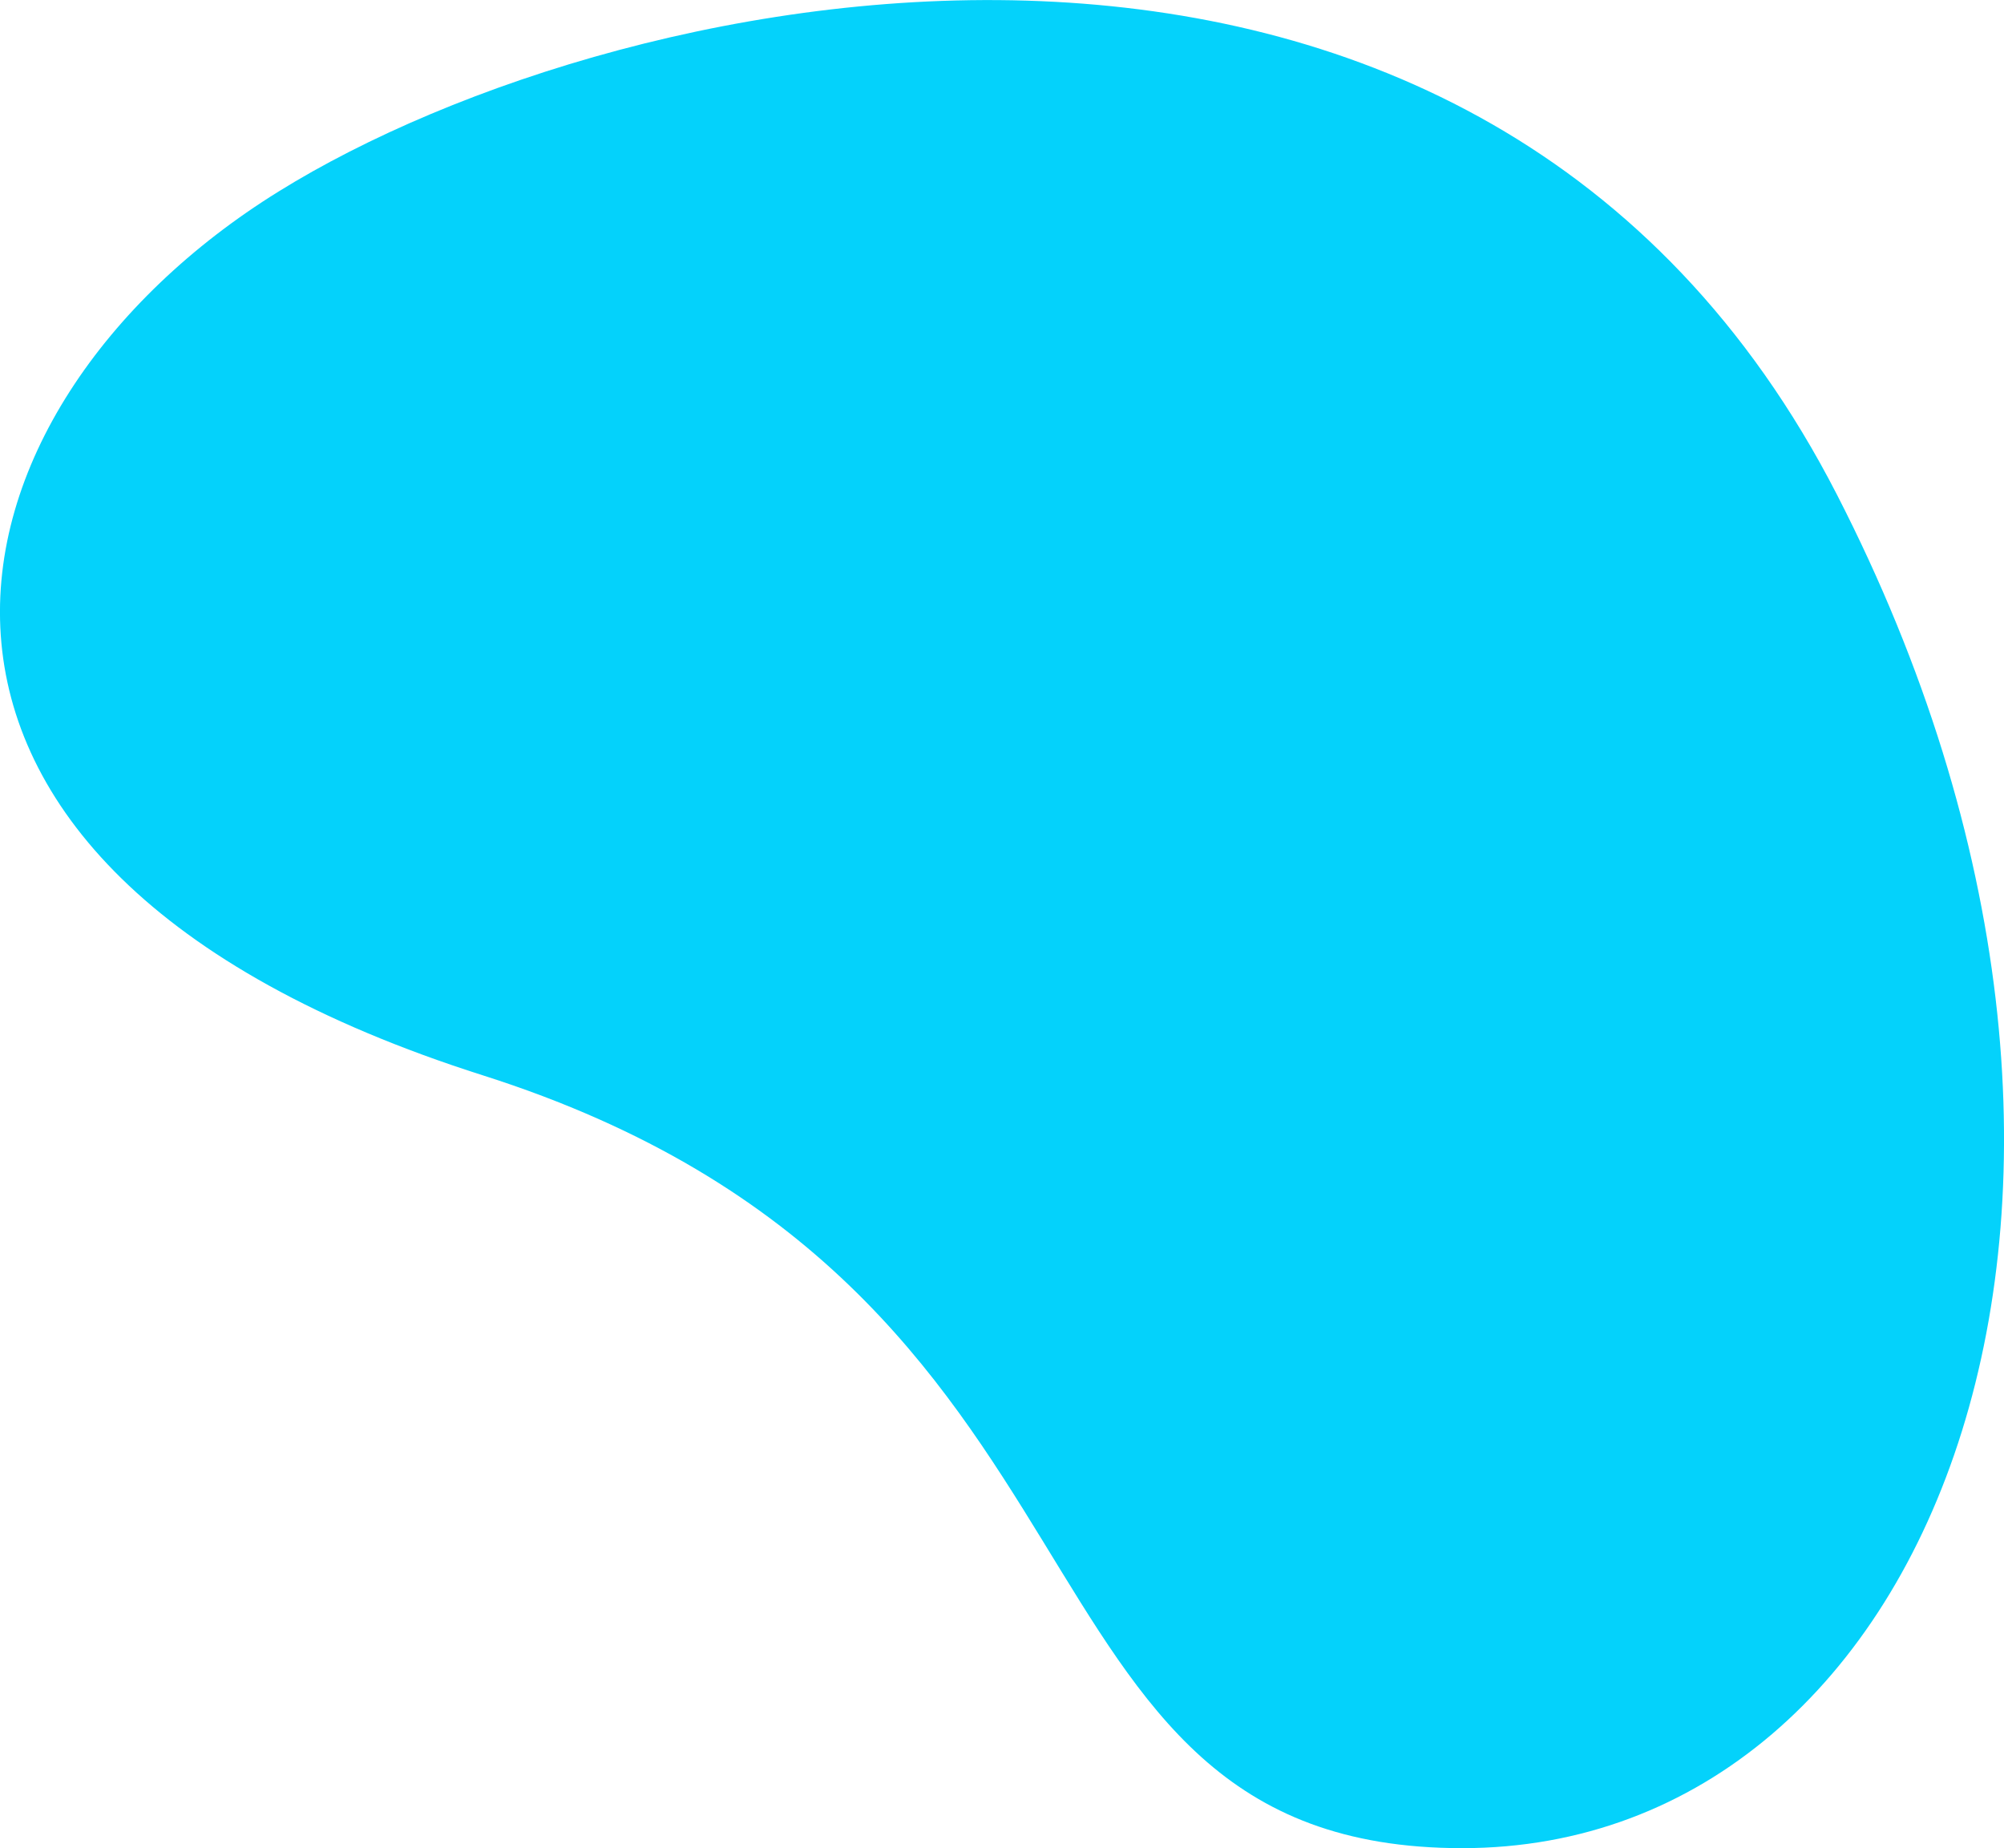 <?xml version="1.0" encoding="utf-8"?>
<!-- Generator: Adobe Illustrator 27.5.0, SVG Export Plug-In . SVG Version: 6.00 Build 0)  -->
<svg version="1.1" id="Livello_1" xmlns="http://www.w3.org/2000/svg" xmlns:xlink="http://www.w3.org/1999/xlink" x="0px" y="0px"
	 viewBox="0 0 770 710" style="enable-background:new 0 0 770 710;" xml:space="preserve">
<style type="text/css">
	.st0{fill:#04D2FB;}
</style>
<path class="st0" d="M107,73.6c133.9-83.2,462-150,598.8,116.4S745,710,561.8,710S440.7,494.2,185.5,413.1S-27,156.7,107,73.6z"/>
</svg>
